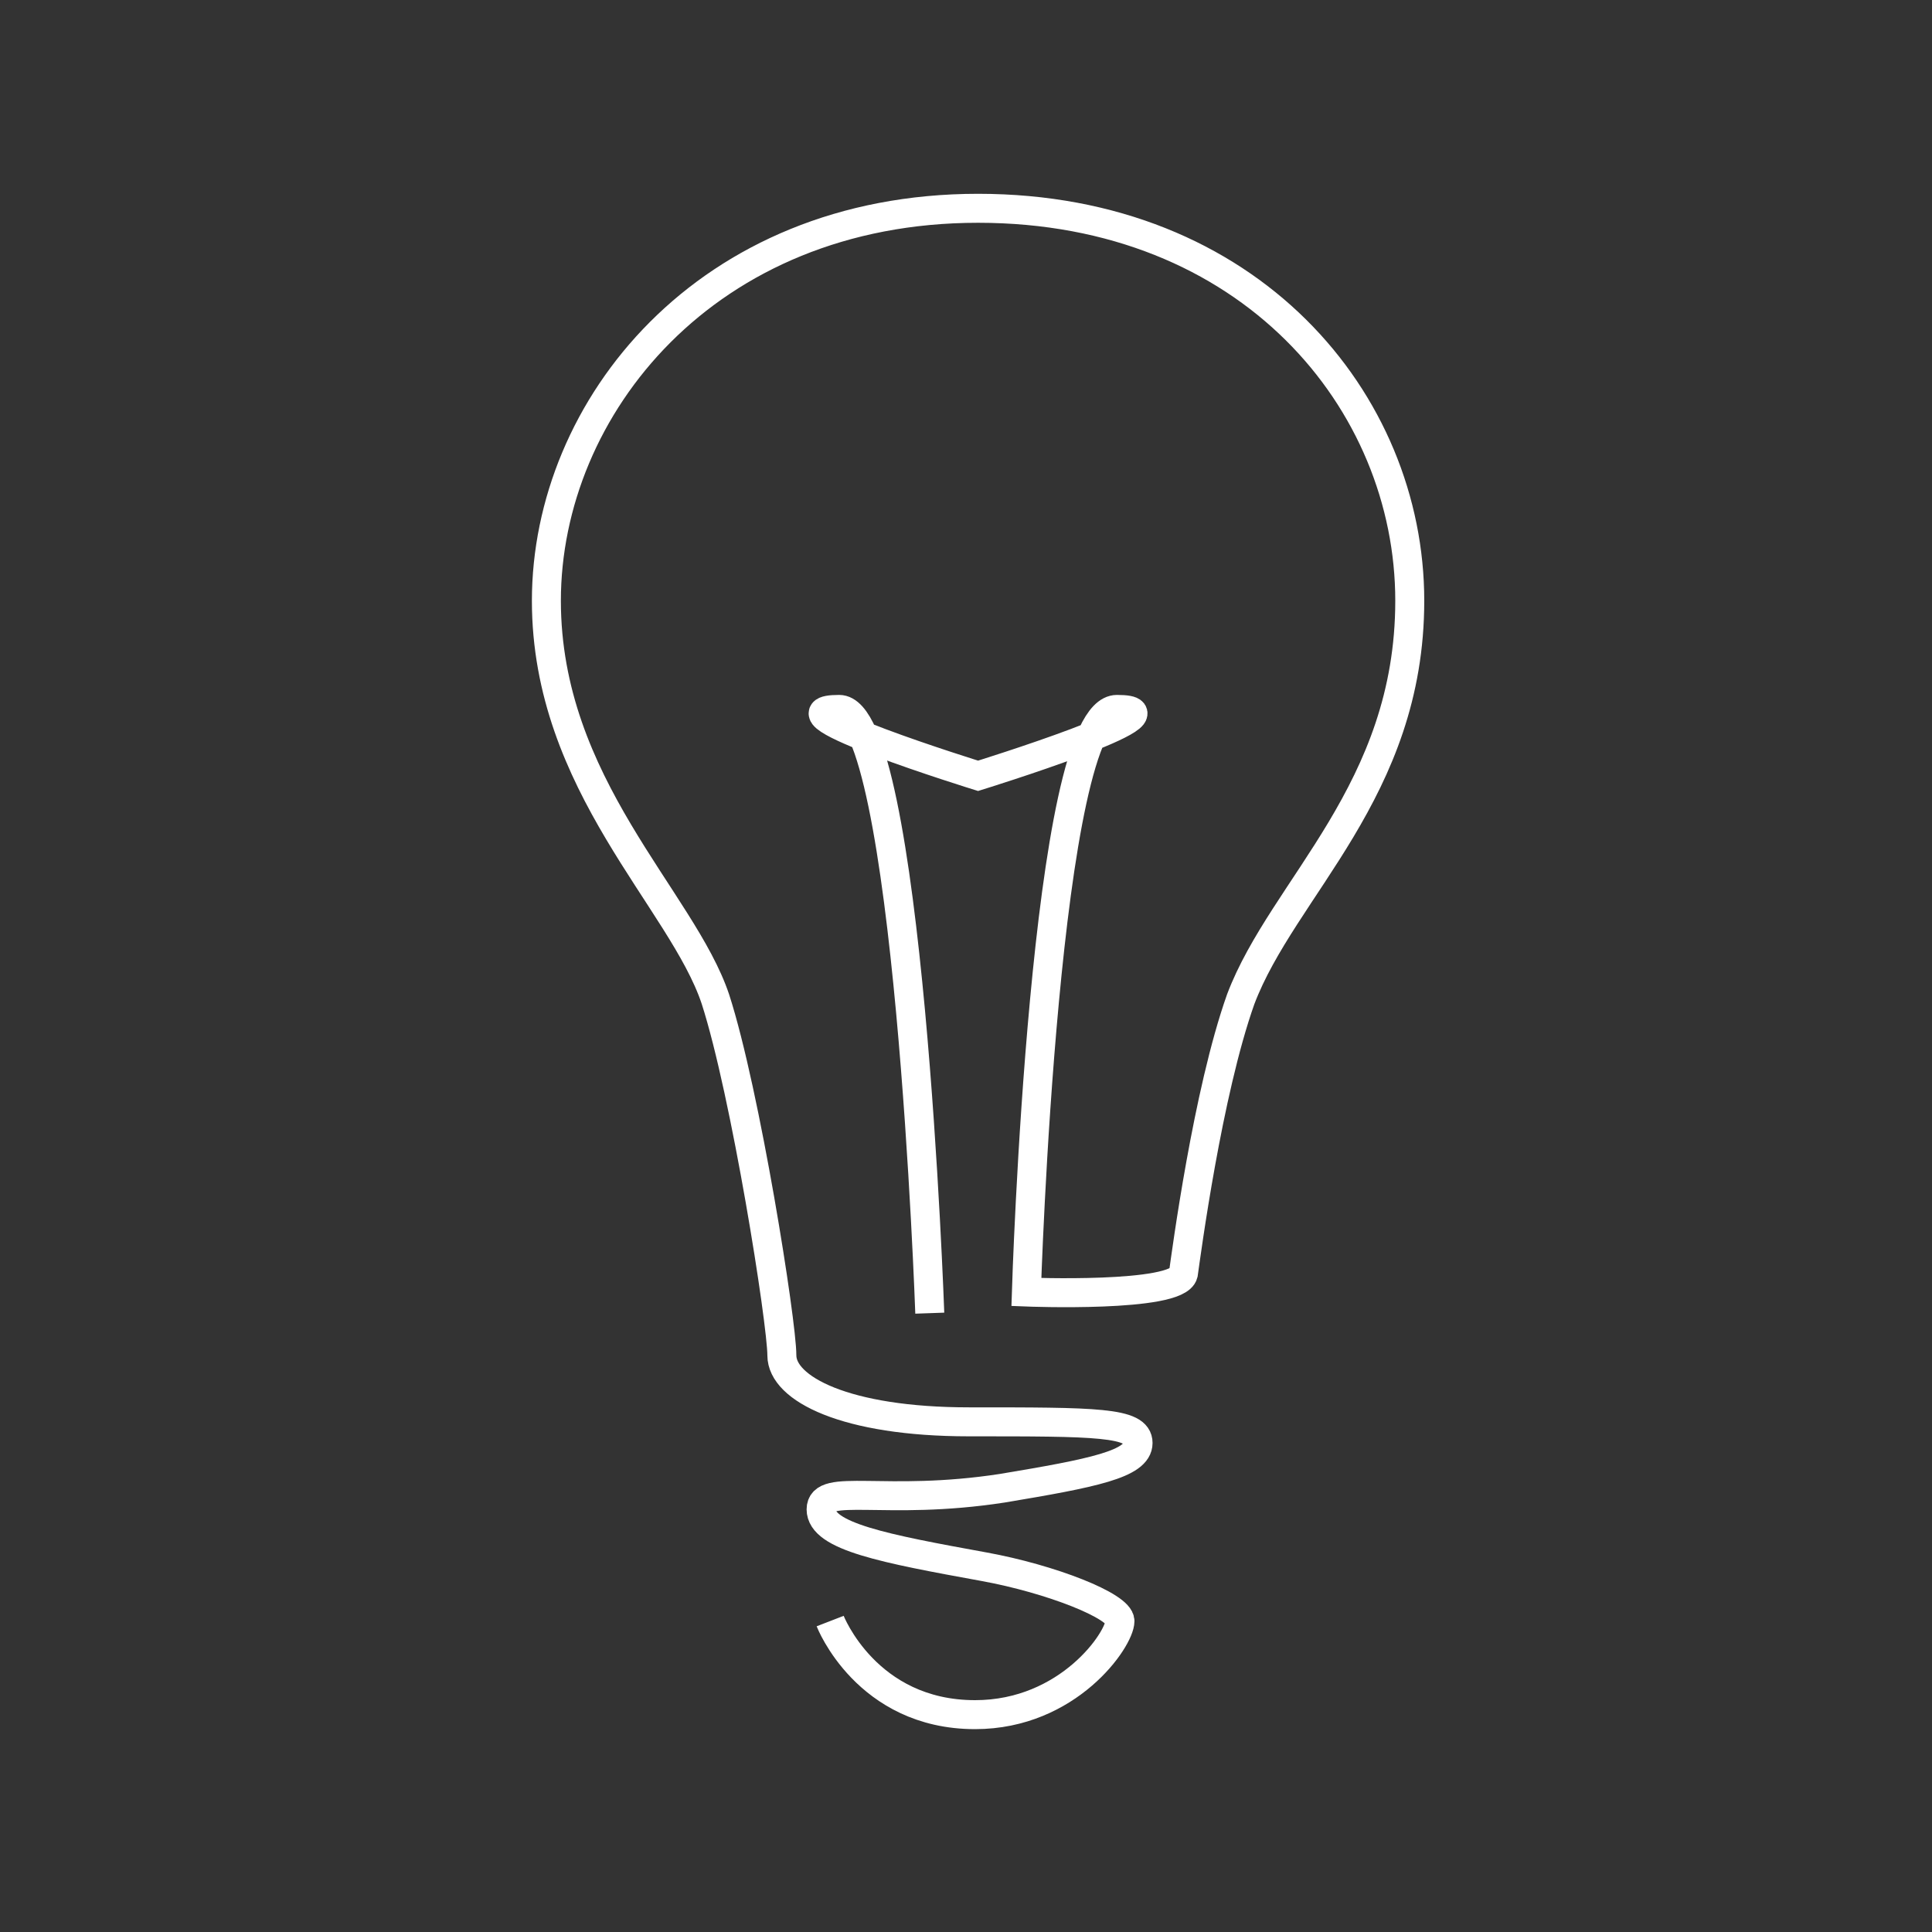 <svg width="100" height="100" viewBox="0 0 100 100" fill="none" xmlns="http://www.w3.org/2000/svg">
<rect x="0" y="0" width="100" height="100" fill="#333333" stroke="none"/>
<path d="M42.969 83.906C42.969 83.906 44.844 88.75 50.469 88.75C55.312 88.75 57.969 84.844 57.969 83.906C57.969 83.125 54.375 81.719 50.938 81.094C45.781 80.156 42.5 79.531 42.5 78.125C42.5 76.719 45.781 77.969 51.875 77.031C56.562 76.25 58.906 75.781 58.906 74.688C58.906 73.594 56.719 73.594 50.156 73.594C43.75 73.594 40.469 71.875 40.469 70.156C40.469 68.438 38.594 56.562 37.031 51.719C35.312 46.562 28.281 40.625 28.281 31.094C28.281 21.094 36.562 10.781 50.625 10.781C64.688 10.781 72.969 20.781 72.969 31.094C72.969 40.938 66.406 45.938 64.219 51.719C62.5 56.562 61.406 64.844 61.25 65.938C60.938 67.188 53.125 66.875 53.125 66.875C53.125 66.875 54.062 36.719 57.812 36.719C61.719 36.719 50.625 40.156 50.625 40.156C50.625 40.156 39.531 36.719 43.438 36.719C47.031 36.719 48.125 67.969 48.125 67.969" stroke="white" stroke-width="1.5" stroke-miterlimit="10"/>
</svg>
